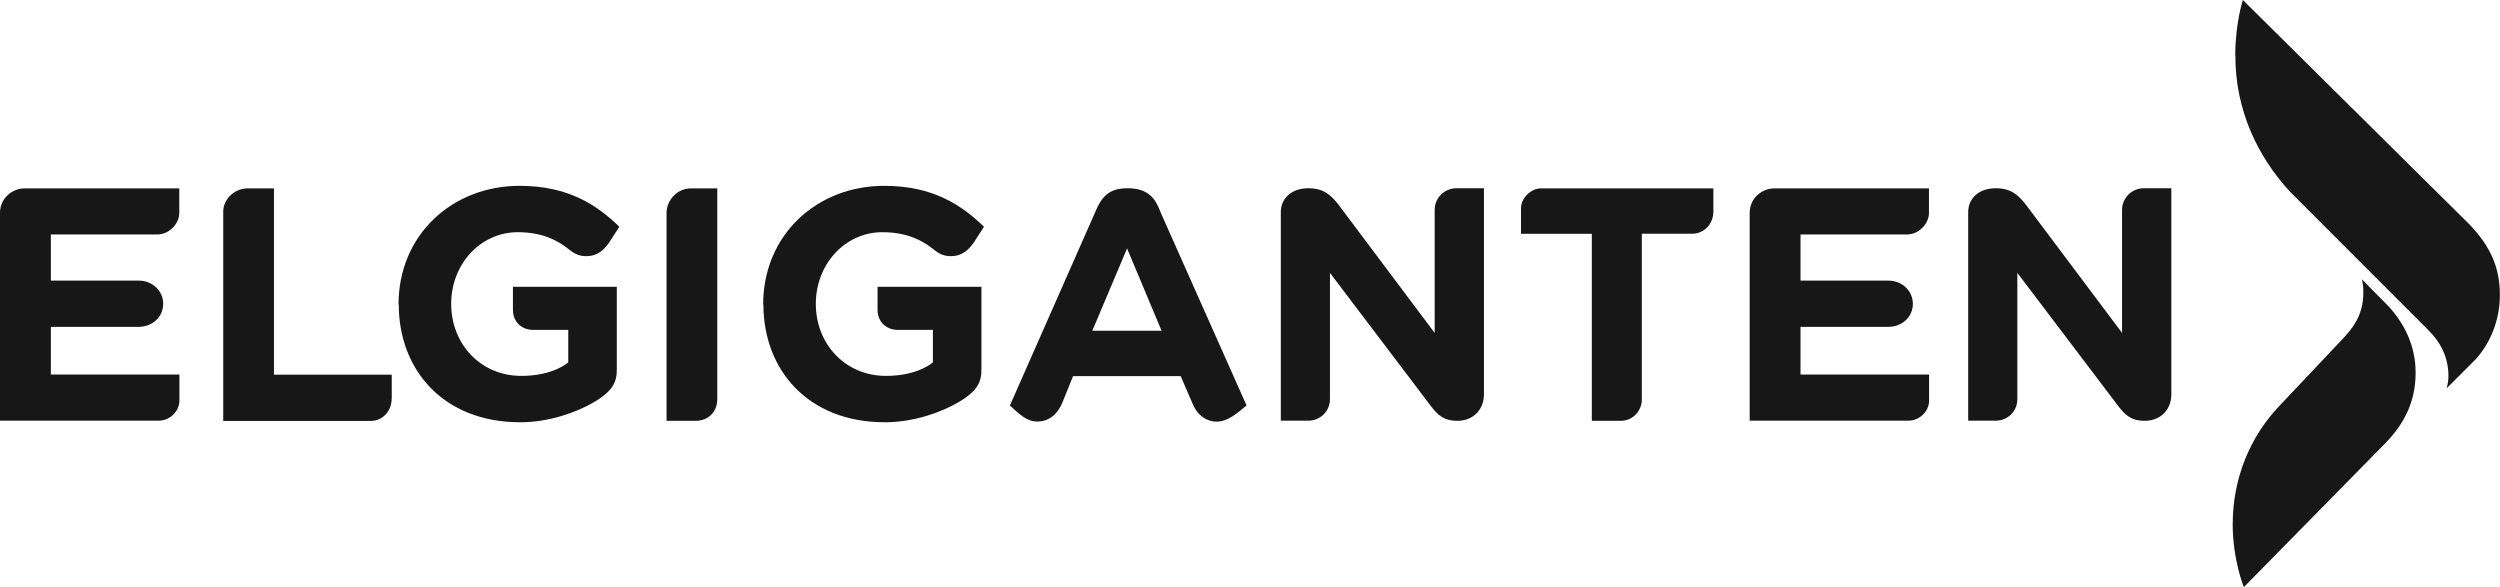 <svg viewBox="0 0 206.51 48.5" height="48.5" width="206.51" xmlns="http://www.w3.org/2000/svg" id="Layer_2">
  <defs>
    <style>
      .cls-1 {
        fill: #171717;
      }
    </style>
  </defs>
  <g id="Layer_1-2">
    <g id="g3412">
      <path d="M0,34.76v-17.17c0-1.27,1.07-2.03,2.03-2.03h12.78v2.03c0,.85-.79,1.78-1.84,1.78H4.2v3.81h7.25c1.18,0,2.03.88,2.03,1.91,0,1.15-.95,1.91-2.03,1.91h-7.25v3.94h10.62v2.16c0,.84-.75,1.65-1.72,1.65H0Z" class="cls-1" id="path3818"></path>
      <path d="M144.53,34.76v-17.17c0-1.27,1.07-2.03,2.03-2.03h12.78v2.03c0,.85-.79,1.78-1.84,1.78h-8.77v3.81h7.25c1.18,0,2.03.88,2.03,1.91,0,1.15-.95,1.91-2.03,1.91h-7.25v3.94h10.62v2.16c0,.84-.75,1.65-1.72,1.65h-13.1Z" class="cls-1" id="path3820"></path>
      <path d="M18.44,34.76v-17.29c0-.98.88-1.91,2.03-1.91h2.16v15.39h9.73v1.91c0,1.25-.89,1.91-1.72,1.91h-12.21Z" class="cls-1" id="path3822"></path>
      <path d="M32.92,25.16c0-5.78,4.45-9.81,10-9.81,4.05,0,6.4,1.6,8.24,3.38l-.85,1.32c-.39.52-.87,1.11-1.91,1.11-.66,0-1.06-.27-1.65-.75-.63-.46-1.85-1.23-3.98-1.23-3.06,0-5.5,2.61-5.5,5.92s2.42,5.95,5.8,5.95c2.67,0,3.87-1.12,3.87-1.12v-2.68h-2.92c-.84,0-1.65-.59-1.65-1.65v-1.91h8.58v6.85c0,.98-.29,1.75-1.92,2.7-1.41.82-3.67,1.64-6.05,1.64-6.41,0-10.04-4.38-10.04-9.72h0Z" class="cls-1" id="path3824"></path>
      <path d="M63.04,25.16c0-5.78,4.45-9.81,10-9.81,4.05,0,6.4,1.6,8.24,3.38l-.85,1.32c-.39.52-.87,1.11-1.91,1.11-.66,0-1.06-.27-1.65-.75-.63-.46-1.85-1.23-3.98-1.23-3.06,0-5.5,2.61-5.5,5.92s2.42,5.95,5.8,5.95c2.67,0,3.87-1.12,3.87-1.12v-2.68h-2.92c-.84,0-1.65-.59-1.65-1.65v-1.91h8.58v6.85c0,.98-.29,1.75-1.92,2.7-1.41.82-3.67,1.64-6.05,1.64-6.41,0-10.04-4.38-10.04-9.72Z" class="cls-1" id="path3826"></path>
      <path d="M55.06,34.76v-17.17c0-1.03.85-2.03,2.03-2.03h2.16v17.42c0,1-.71,1.78-1.78,1.78h-2.42Z" class="cls-1" id="path3828"></path>
      <path d="M105.8,34.76v-17.24c0-1.12.87-1.97,2.27-1.97,1.26,0,1.83.54,2.43,1.27l8.01,10.68v-10.17c0-.99.82-1.78,1.78-1.78h2.29v17.04c0,1.16-.8,2.17-2.21,2.17-1.14,0-1.62-.51-2.16-1.2l-8.35-11.02v10.43c0,1.06-.86,1.78-1.78,1.78h-2.29Z" class="cls-1" id="path3830"></path>
      <path d="M162.58,34.76v-17.24c0-1.12.87-1.97,2.27-1.97,1.26,0,1.83.54,2.43,1.27l8.01,10.68v-10.17c0-.99.82-1.78,1.78-1.78h2.29v17.04c0,1.16-.8,2.17-2.21,2.17-1.14,0-1.62-.51-2.16-1.2l-8.35-11.02v10.43c0,1.06-.86,1.78-1.78,1.78h-2.29Z" class="cls-1" id="path3832"></path>
      <path d="M131.49,34.76v-15.45h-5.85v-2.1c0-.85.82-1.65,1.65-1.65h14.24v1.91c0,1.03-.75,1.84-1.78,1.84h-4.13v13.72c0,.87-.72,1.73-1.72,1.73h-2.42Z" class="cls-1" id="path3834"></path>
      <path d="M184.43,43.31c0-3.74,1.39-7.23,3.93-9.86l5.27-5.58c1.08-1.15,1.59-2.24,1.59-3.72.02-.54-.12-1.08-.12-1.08l2.23,2.26c1.31,1.45,2.21,3.26,2.21,5.46,0,2.5-1.02,4.32-2.59,5.91l-11.6,11.8s-.92-2.25-.92-5.19Z" class="cls-1" id="path3847"></path>
      <path d="M184.64,4.62c0-2.72.63-4.62.63-4.62l18.74,18.56c1.65,1.75,2.49,3.44,2.49,5.81,0,2.08-.78,3.94-1.98,5.29l-2.43,2.43s.16-.4.16-1.03c0-1.66-.75-2.88-1.61-3.74l-11.51-11.52c-2.66-2.9-4.48-6.72-4.48-11.18h0Z" class="cls-1" id="path3849"></path>
      <path d="M93.15,15.55c-1.52,0-2.15.65-2.72,2.06l-7.01,15.89c.83.76,1.41,1.32,2.27,1.32,1.02,0,1.72-.68,2.09-1.62l.86-2.13h8.89l1.01,2.34c.39.93,1.16,1.42,1.95,1.42.94,0,1.72-.71,2.48-1.34l-7.1-15.95c-.39-1.08-.98-1.99-2.71-1.99h0ZM93.1,20.52l2.85,6.8h-5.72l2.87-6.8Z" class="cls-1" id="path3851"></path>
    </g>
  </g>
</svg>